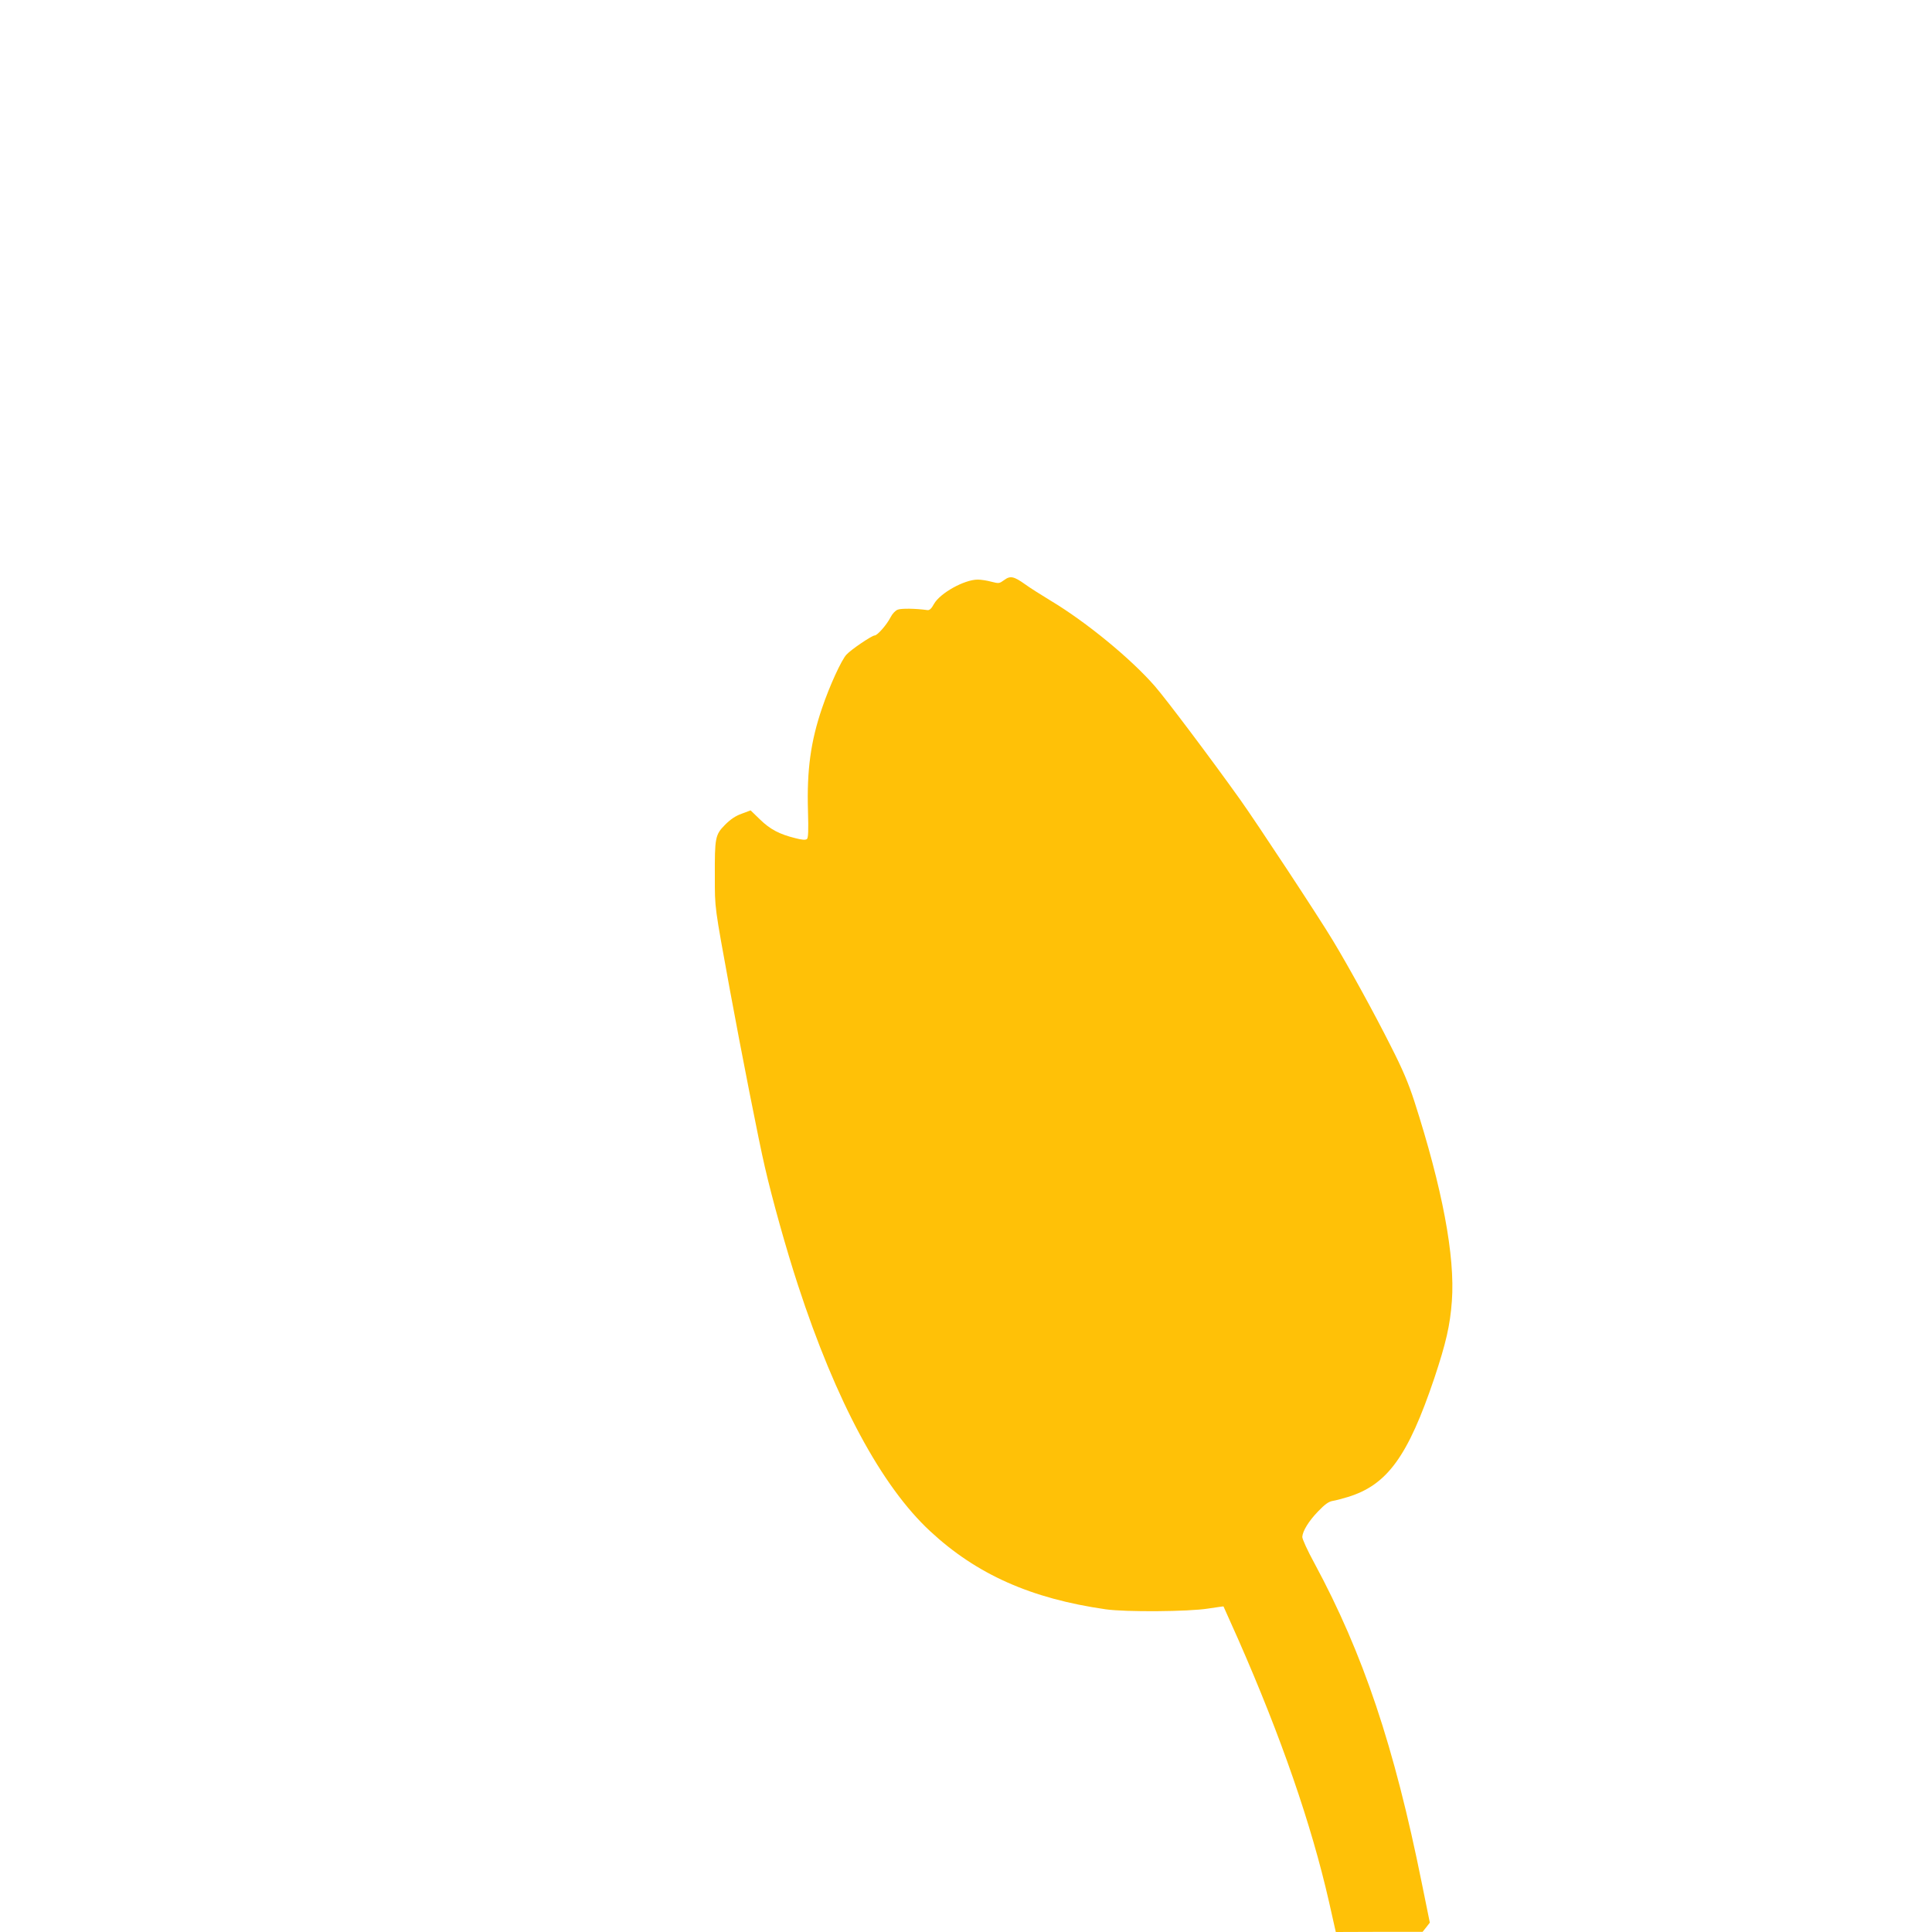 <?xml version="1.0" standalone="no"?>
<!DOCTYPE svg PUBLIC "-//W3C//DTD SVG 20010904//EN"
 "http://www.w3.org/TR/2001/REC-SVG-20010904/DTD/svg10.dtd">
<svg version="1.0" xmlns="http://www.w3.org/2000/svg"
 width="1280pt" height="1280pt" viewBox="0 0 1280 1280"
 preserveAspectRatio="xMidYMid meet">
<g transform="translate(0,1280) scale(0.1,-0.1)"
fill="#ffc107" stroke="none">
<path d="M6653 8957 c-32 -23 -35 -24 -85 -11 -29 8 -69 14 -90 14 -89 0 -249
-89 -290 -161 -17 -32 -30 -43 -44 -41 -78 11 -173 12 -196 3 -16 -6 -36 -27
-48 -51 -25 -49 -87 -120 -105 -120 -18 0 -156 -93 -187 -127 -33 -35 -112
-207 -162 -355 -75 -220 -101 -410 -93 -680 4 -133 2 -180 -7 -187 -9 -7 -32
-6 -77 6 -105 26 -166 58 -233 123 l-63 61 -59 -22 c-42 -15 -74 -37 -111 -74
-65 -66 -68 -85 -67 -345 0 -211 -3 -186 100 -750 74 -403 192 -1004 231
-1170 49 -214 142 -547 220 -785 251 -769 553 -1331 876 -1630 308 -286 668
-446 1162 -517 131 -19 552 -16 680 5 55 8 100 15 101 14 1 -1 44 -99 97 -217
285 -648 485 -1226 602 -1740 19 -85 37 -165 40 -178 l5 -22 288 1 287 0 24
30 24 31 -53 261 c-183 908 -388 1520 -711 2119 -46 84 -82 163 -81 176 3 40
43 105 105 169 45 47 69 64 96 69 20 3 65 15 101 26 261 80 398 269 573 788
77 232 104 347 116 510 22 298 -63 747 -249 1325 -39 120 -78 212 -156 365
-108 215 -277 523 -384 700 -93 155 -505 780 -614 933 -189 265 -489 664 -564
750 -158 182 -455 426 -692 568 -63 38 -140 87 -170 109 -73 52 -97 57 -137
27z"/>
</g>
</svg>
